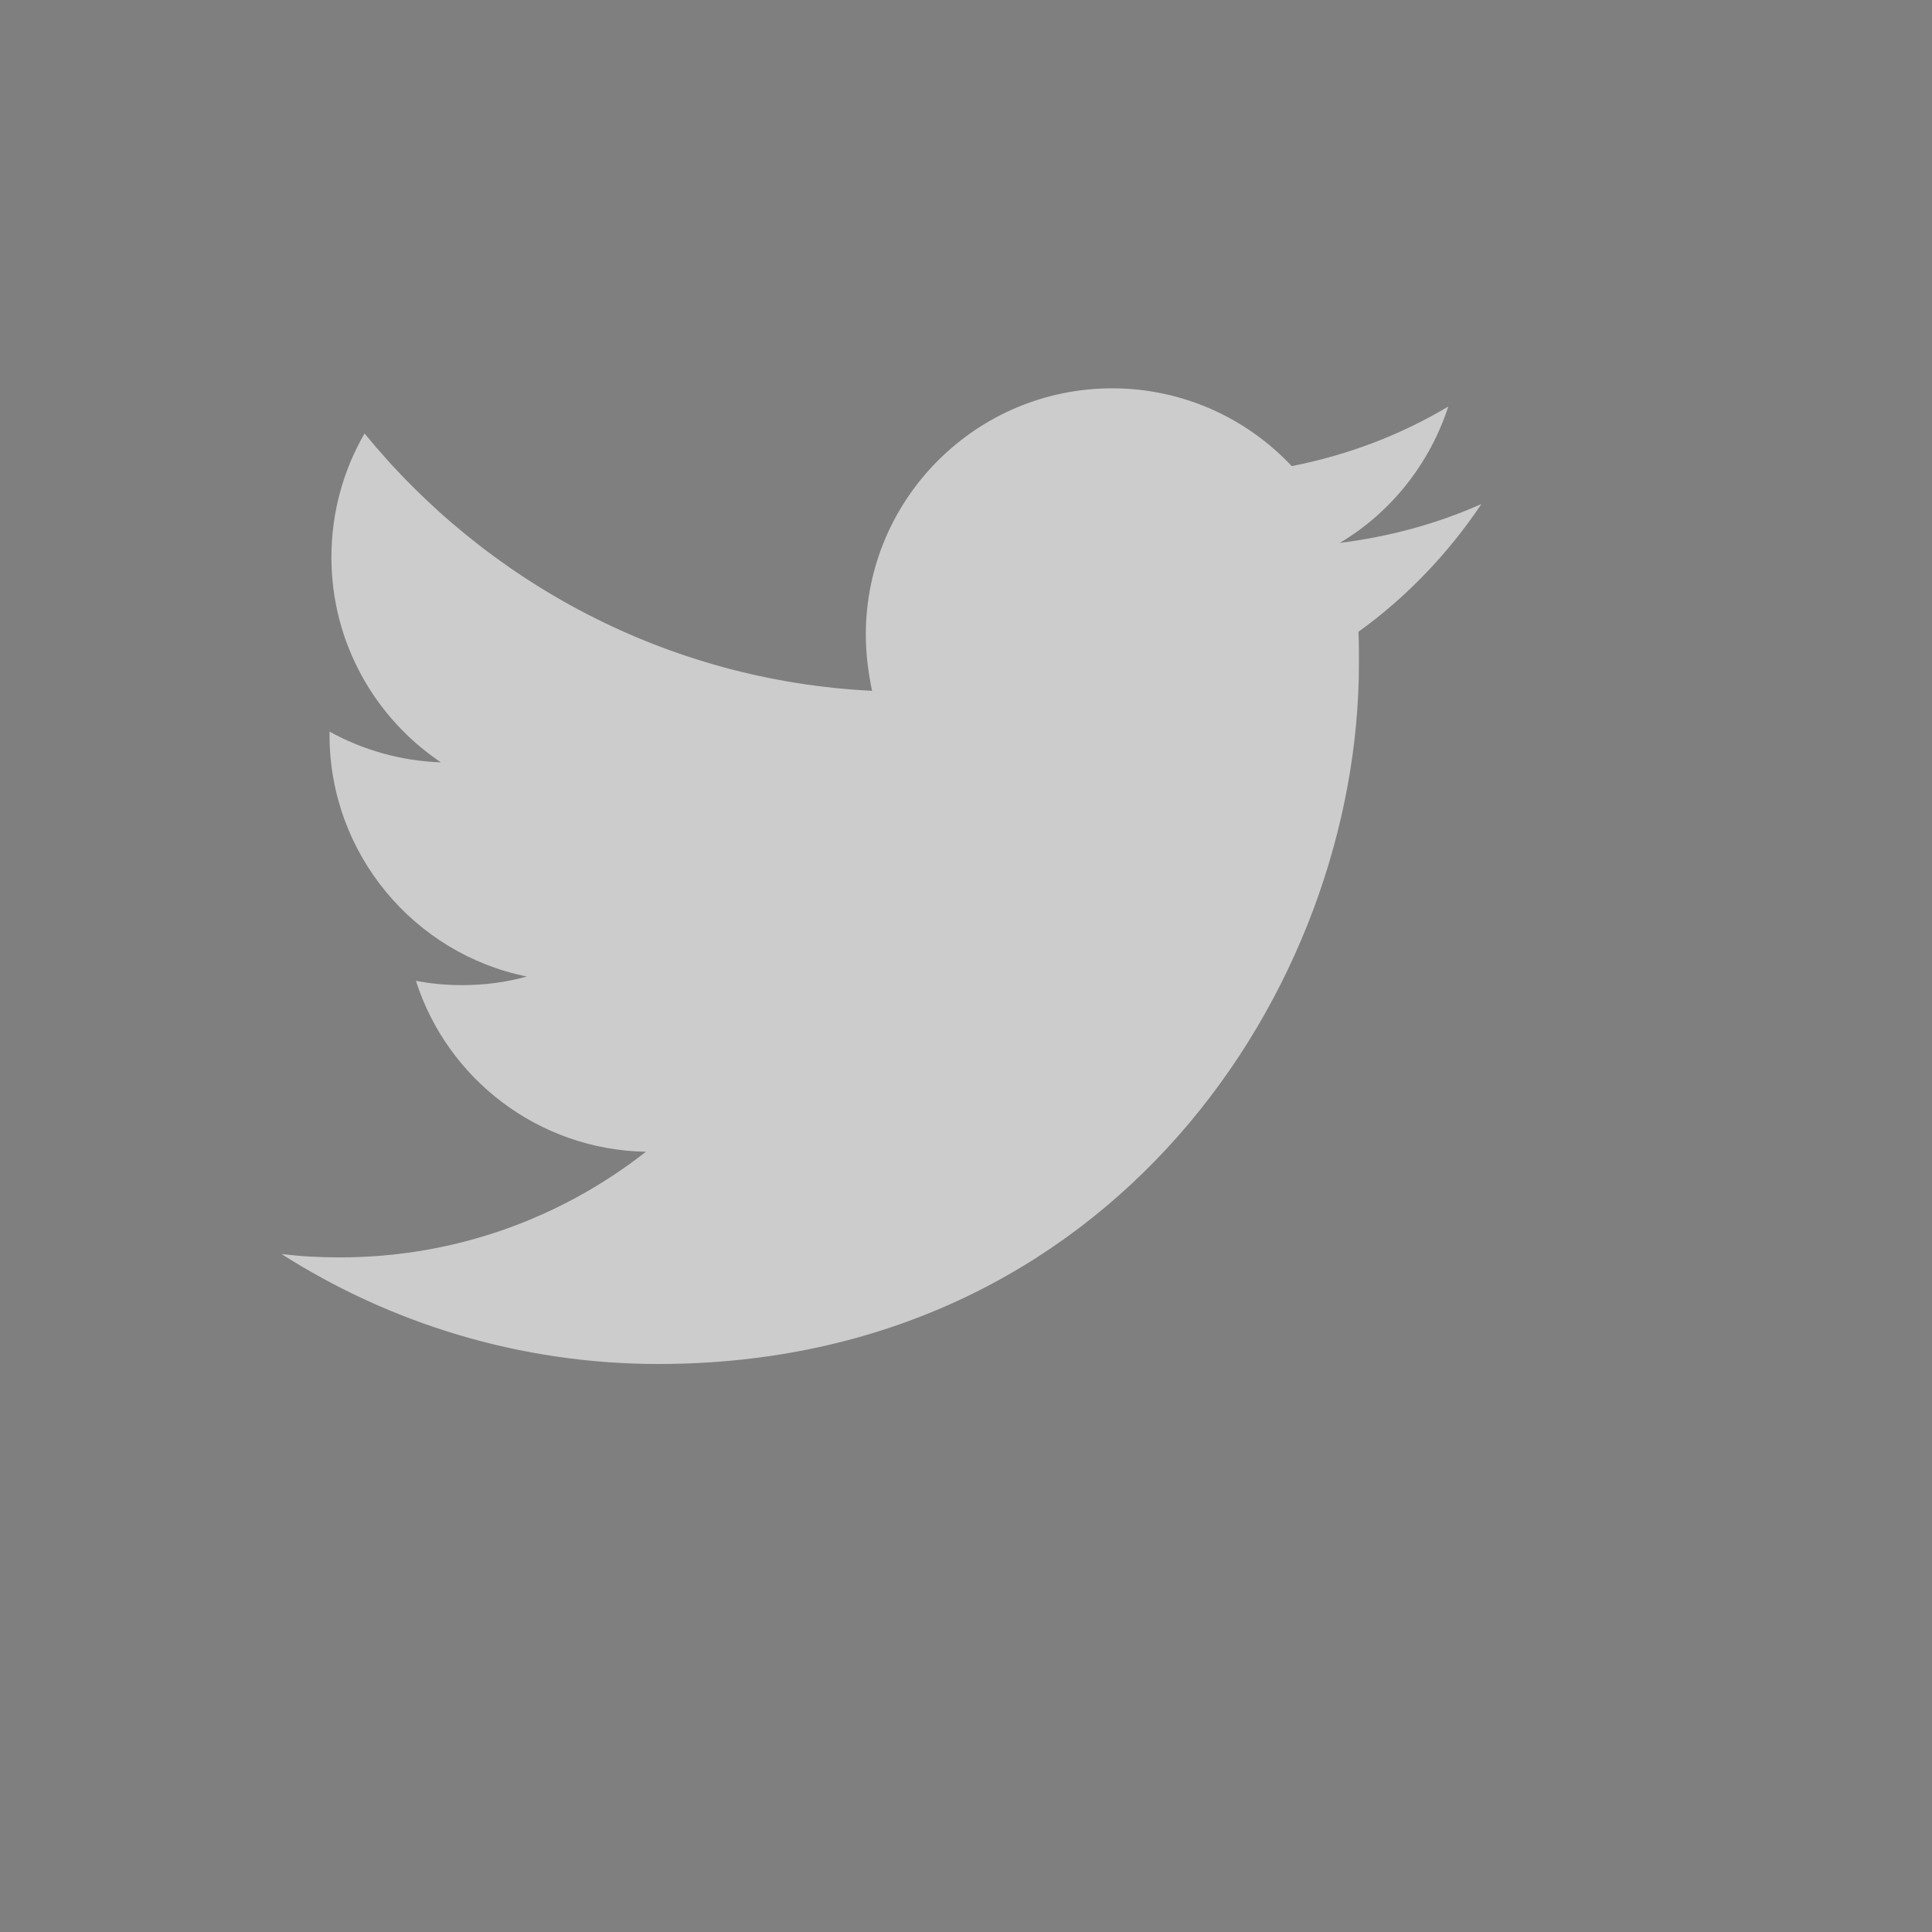 <svg width="55" height="55" viewBox="0 0 55 55" fill="none" xmlns="http://www.w3.org/2000/svg">
<rect x="0" y="0" width="55" height="55" fill="#808080" stroke="none"/>
<g opacity="0.6">
<rect opacity="0.01" width="54.675" height="54.675" fill="#292F33"/>
<path d="M18.744 38.83C31.633 38.83 38.686 28.141 38.686 18.887C38.686 18.586 38.686 18.285 38.673 17.985C40.04 17.001 41.229 15.757 42.172 14.349C40.914 14.909 39.561 15.278 38.14 15.456C39.589 14.595 40.696 13.214 41.229 11.574C39.876 12.381 38.372 12.955 36.773 13.269C35.488 11.902 33.67 11.055 31.661 11.055C27.792 11.055 24.648 14.198 24.648 18.067C24.648 18.613 24.717 19.147 24.826 19.666C19.003 19.379 13.837 16.577 10.378 12.34C9.777 13.378 9.435 14.581 9.435 15.866C9.435 18.299 10.679 20.445 12.552 21.703C11.403 21.662 10.324 21.347 9.381 20.828C9.381 20.855 9.381 20.883 9.381 20.924C9.381 24.313 11.8 27.157 14.998 27.799C14.411 27.963 13.796 28.045 13.153 28.045C12.702 28.045 12.265 28.004 11.841 27.922C12.729 30.71 15.326 32.733 18.388 32.788C15.983 34.674 12.962 35.795 9.681 35.795C9.121 35.795 8.56 35.768 8.014 35.699C11.103 37.668 14.793 38.83 18.744 38.83Z" fill="white"/>
</g>
</svg>
